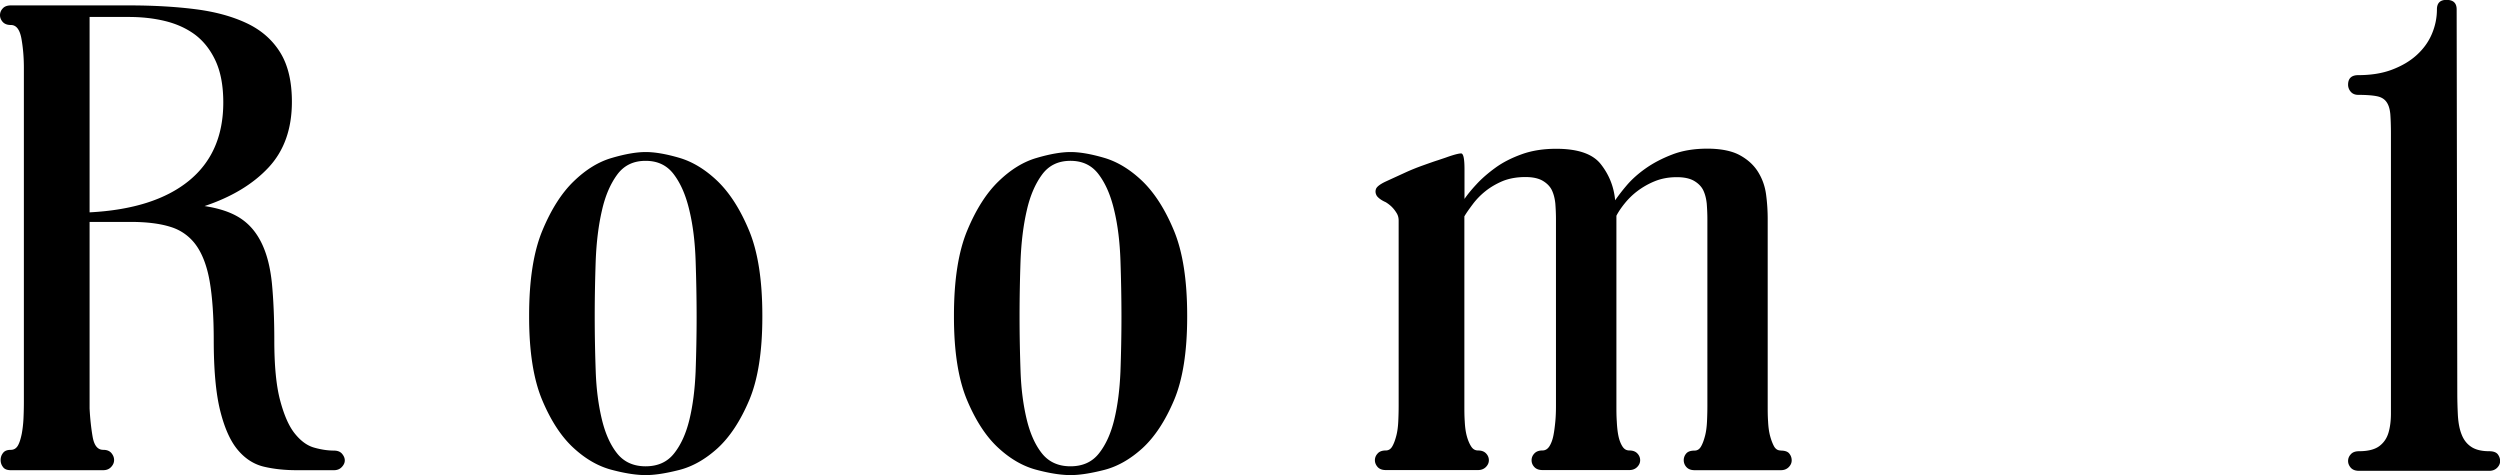 <?xml version="1.0" encoding="UTF-8"?> <svg xmlns="http://www.w3.org/2000/svg" data-name="レイヤー 2" viewBox="0 0 198.96 37.8"><path d="M26.57 35.86c.29 0 .5.08.65.25.14.17.22.34.22.53s-.08.36-.24.53c-.16.17-.37.25-.62.25h-2.97c-.94 0-1.81-.09-2.61-.28-.8-.19-1.5-.64-2.09-1.35-.59-.71-1.05-1.75-1.39-3.12-.34-1.37-.51-3.24-.51-5.62 0-1.87-.11-3.42-.32-4.64s-.58-2.19-1.08-2.89a3.87 3.87 0 0 0-2.03-1.46c-.85-.27-1.92-.4-3.21-.4H7.13v14.85c.04.79.12 1.54.24 2.24.12.7.4 1.05.84 1.05.29 0 .5.08.65.25.14.17.22.35.22.56s-.08.39-.24.56c-.16.17-.37.25-.62.25H.86c-.29 0-.5-.08-.62-.25-.13-.17-.19-.35-.19-.56s.06-.39.19-.56c.13-.17.33-.25.62-.25.25 0 .44-.12.57-.35.13-.23.22-.54.3-.92.07-.38.12-.79.14-1.24.02-.45.03-.89.03-1.32V5.39c0-.79-.06-1.55-.19-2.29S1.3 1.99.87 1.99c-.29 0-.5-.08-.65-.24C.08 1.59 0 1.41 0 1.21S.07.83.22.67C.36.51.58.43.87.43h9.38c1.94 0 3.7.1 5.28.3 1.58.2 2.94.57 4.09 1.11 1.15.54 2.04 1.31 2.67 2.32.63 1.01.94 2.32.94 3.94 0 2.16-.62 3.9-1.86 5.23-1.24 1.33-2.94 2.35-5.09 3.07 1.18.18 2.13.5 2.85.97.72.47 1.28 1.13 1.7 2s.68 1.92.81 3.18c.12 1.26.19 2.77.19 4.53 0 2.01.15 3.6.46 4.77.31 1.17.69 2.05 1.16 2.64.47.59.98.97 1.54 1.13.56.16 1.09.24 1.59.24ZM7.13 16.9c3.44-.18 6.07-1.02 7.9-2.51 1.83-1.49 2.74-3.57 2.74-6.24 0-1.33-.21-2.44-.62-3.32-.41-.88-.96-1.57-1.64-2.08-.68-.5-1.48-.86-2.39-1.08s-1.87-.32-2.87-.32H7.13V16.9Zm44.26-4.8c.72 0 1.61.15 2.67.46 1.06.31 2.08.93 3.05 1.86.97.94 1.81 2.25 2.51 3.94s1.05 3.94 1.05 6.75v.11c0 2.77-.35 4.99-1.05 6.64s-1.54 2.92-2.51 3.81c-.97.88-1.99 1.46-3.05 1.73-1.06.27-1.95.41-2.67.41s-1.61-.13-2.67-.41c-1.06-.27-2.08-.84-3.05-1.73-.97-.88-1.81-2.15-2.51-3.81-.7-1.66-1.05-3.87-1.05-6.64v-.11c0-2.81.35-5.06 1.05-6.75.7-1.69 1.54-3.01 2.51-3.94.97-.94 1.99-1.56 3.05-1.86 1.06-.31 1.95-.46 2.67-.46Zm4.05 13.12c0-1.51-.03-3-.08-4.48-.05-1.48-.21-2.8-.49-3.97-.27-1.17-.67-2.12-1.22-2.86-.54-.74-1.29-1.11-2.27-1.11s-1.73.37-2.27 1.11-.95 1.69-1.21 2.86c-.27 1.17-.43 2.48-.49 3.94-.05 1.46-.08 2.92-.08 4.4v.11c0 1.48.03 2.93.08 4.35.05 1.42.22 2.69.49 3.81s.67 2.02 1.21 2.7 1.3 1.03 2.27 1.03 1.73-.34 2.27-1.03c.54-.68.95-1.58 1.22-2.7s.43-2.38.49-3.81c.05-1.42.08-2.87.08-4.35ZM85.2 12.1c.72 0 1.61.15 2.67.46 1.06.31 2.08.93 3.05 1.86.97.94 1.81 2.25 2.51 3.94s1.05 3.94 1.05 6.75v.11c0 2.77-.35 4.99-1.05 6.64s-1.54 2.92-2.51 3.81c-.97.88-1.99 1.46-3.05 1.73-1.06.27-1.95.41-2.67.41s-1.61-.13-2.67-.41c-1.06-.27-2.08-.84-3.05-1.73-.97-.88-1.81-2.15-2.51-3.81-.7-1.66-1.05-3.87-1.05-6.64v-.11c0-2.81.35-5.06 1.05-6.75.7-1.69 1.54-3.01 2.51-3.94.97-.94 1.99-1.56 3.05-1.86 1.06-.31 1.95-.46 2.67-.46Zm4.05 13.12c0-1.51-.03-3-.08-4.48-.05-1.48-.21-2.8-.49-3.97-.27-1.17-.67-2.12-1.22-2.86-.54-.74-1.29-1.11-2.27-1.11s-1.73.37-2.27 1.11-.95 1.69-1.21 2.86c-.27 1.17-.43 2.48-.49 3.94-.05 1.46-.08 2.92-.08 4.4v.11c0 1.48.03 2.93.08 4.35.05 1.42.22 2.69.49 3.81s.67 2.02 1.21 2.7 1.3 1.03 2.27 1.03 1.73-.34 2.27-1.03c.54-.68.95-1.58 1.22-2.7s.43-2.38.49-3.81c.05-1.42.08-2.87.08-4.35Zm52.48 10.64c.32 0 .55.08.67.24.13.16.19.34.19.54s-.08.38-.24.54-.37.24-.62.24h-6.86c-.29 0-.5-.08-.65-.24a.81.81 0 0 1-.03-1.08c.13-.16.35-.24.67-.24.22 0 .39-.11.51-.32.13-.22.23-.5.32-.84s.14-.73.16-1.16c.02-.43.03-.85.03-1.24V17.45c0-.43-.02-.84-.05-1.24-.04-.4-.13-.75-.27-1.05-.14-.3-.39-.56-.73-.76-.34-.2-.8-.3-1.38-.3-.65 0-1.23.11-1.75.32s-.98.48-1.38.78-.74.64-1.03 1c-.29.36-.5.68-.65.97v15.12c0 .4 0 .81.03 1.24.02.43.06.82.13 1.16.07.34.18.62.32.84.14.22.32.32.54.32.29 0 .5.08.65.24s.22.34.22.54-.08.38-.24.54-.37.24-.62.24h-6.91c-.29 0-.5-.08-.65-.24s-.22-.34-.22-.54.07-.38.22-.54.36-.24.65-.24c.22 0 .4-.11.54-.32.14-.22.25-.5.32-.84.07-.34.12-.73.16-1.16.04-.43.05-.85.05-1.24V17.44c0-.43-.02-.84-.05-1.24-.04-.4-.13-.75-.27-1.05-.14-.3-.39-.56-.73-.76-.34-.2-.8-.3-1.38-.3-.68 0-1.29.11-1.81.32-.52.22-.98.49-1.38.81-.4.32-.73.67-1 1.03s-.5.68-.67.97v15.07c0 .4 0 .81.03 1.24.02.43.07.82.16 1.16s.21.62.35.84c.14.22.32.32.54.32.29 0 .5.08.65.24s.22.34.22.54-.08.38-.24.54-.37.24-.62.24h-7.34c-.29 0-.5-.08-.65-.24-.14-.16-.22-.34-.22-.54s.07-.38.22-.54c.14-.16.36-.24.65-.24.22 0 .39-.11.51-.32.13-.22.23-.5.32-.84.09-.34.14-.73.16-1.16.02-.43.03-.85.03-1.24V17.55c0-.22-.05-.41-.16-.59s-.23-.34-.38-.49c-.14-.14-.31-.27-.49-.38-.32-.14-.56-.31-.7-.49-.11-.18-.14-.36-.08-.54.05-.18.3-.38.73-.59.54-.25 1.07-.49 1.59-.73s1.01-.43 1.46-.59c.45-.16.84-.3 1.16-.4.32-.11.54-.18.65-.22.61-.22 1.01-.32 1.19-.32s.27.41.27 1.24v2.38c.22-.32.53-.71.95-1.16.41-.45.92-.89 1.51-1.32s1.3-.79 2.11-1.08c.81-.29 1.72-.43 2.73-.43 1.73 0 2.92.41 3.56 1.24.65.83 1.03 1.78 1.13 2.86.22-.32.52-.72.92-1.19s.9-.92 1.51-1.35c.61-.43 1.32-.8 2.13-1.11.81-.31 1.74-.46 2.78-.46s1.93.17 2.56.51c.63.34 1.12.78 1.46 1.32s.56 1.14.65 1.81c.09.67.13 1.32.13 1.97v14.85c0 .4 0 .81.03 1.24.02.43.07.82.16 1.16.09.34.2.62.32.84.13.22.3.32.51.32Zm56.37.05c.32 0 .55.08.68.24.12.16.19.34.19.54s-.08.38-.24.54c-.16.16-.37.24-.62.24h-10.37c-.29 0-.5-.08-.65-.24-.14-.16-.22-.34-.22-.54s.07-.38.22-.54c.14-.16.36-.24.65-.24.72 0 1.26-.14 1.62-.41.36-.27.6-.63.73-1.08.13-.45.19-.95.19-1.51V10.64c0-.65-.02-1.17-.05-1.57-.04-.4-.13-.71-.3-.95-.16-.23-.41-.39-.76-.46-.34-.07-.84-.11-1.49-.11-.25 0-.45-.08-.59-.24a.846.846 0 0 1-.22-.57c0-.5.27-.76.81-.76 1.01 0 1.9-.14 2.67-.43s1.43-.67 1.97-1.16c.54-.49.94-1.04 1.21-1.67.27-.63.41-1.29.41-1.97 0-.5.25-.76.76-.76.54 0 .81.25.81.76l.05 30.51c0 .65.02 1.26.05 1.84.04.58.13 1.07.3 1.49.16.41.41.74.76.97.34.23.82.35 1.43.35Z" data-name="レイヤー 3"></path></svg> 